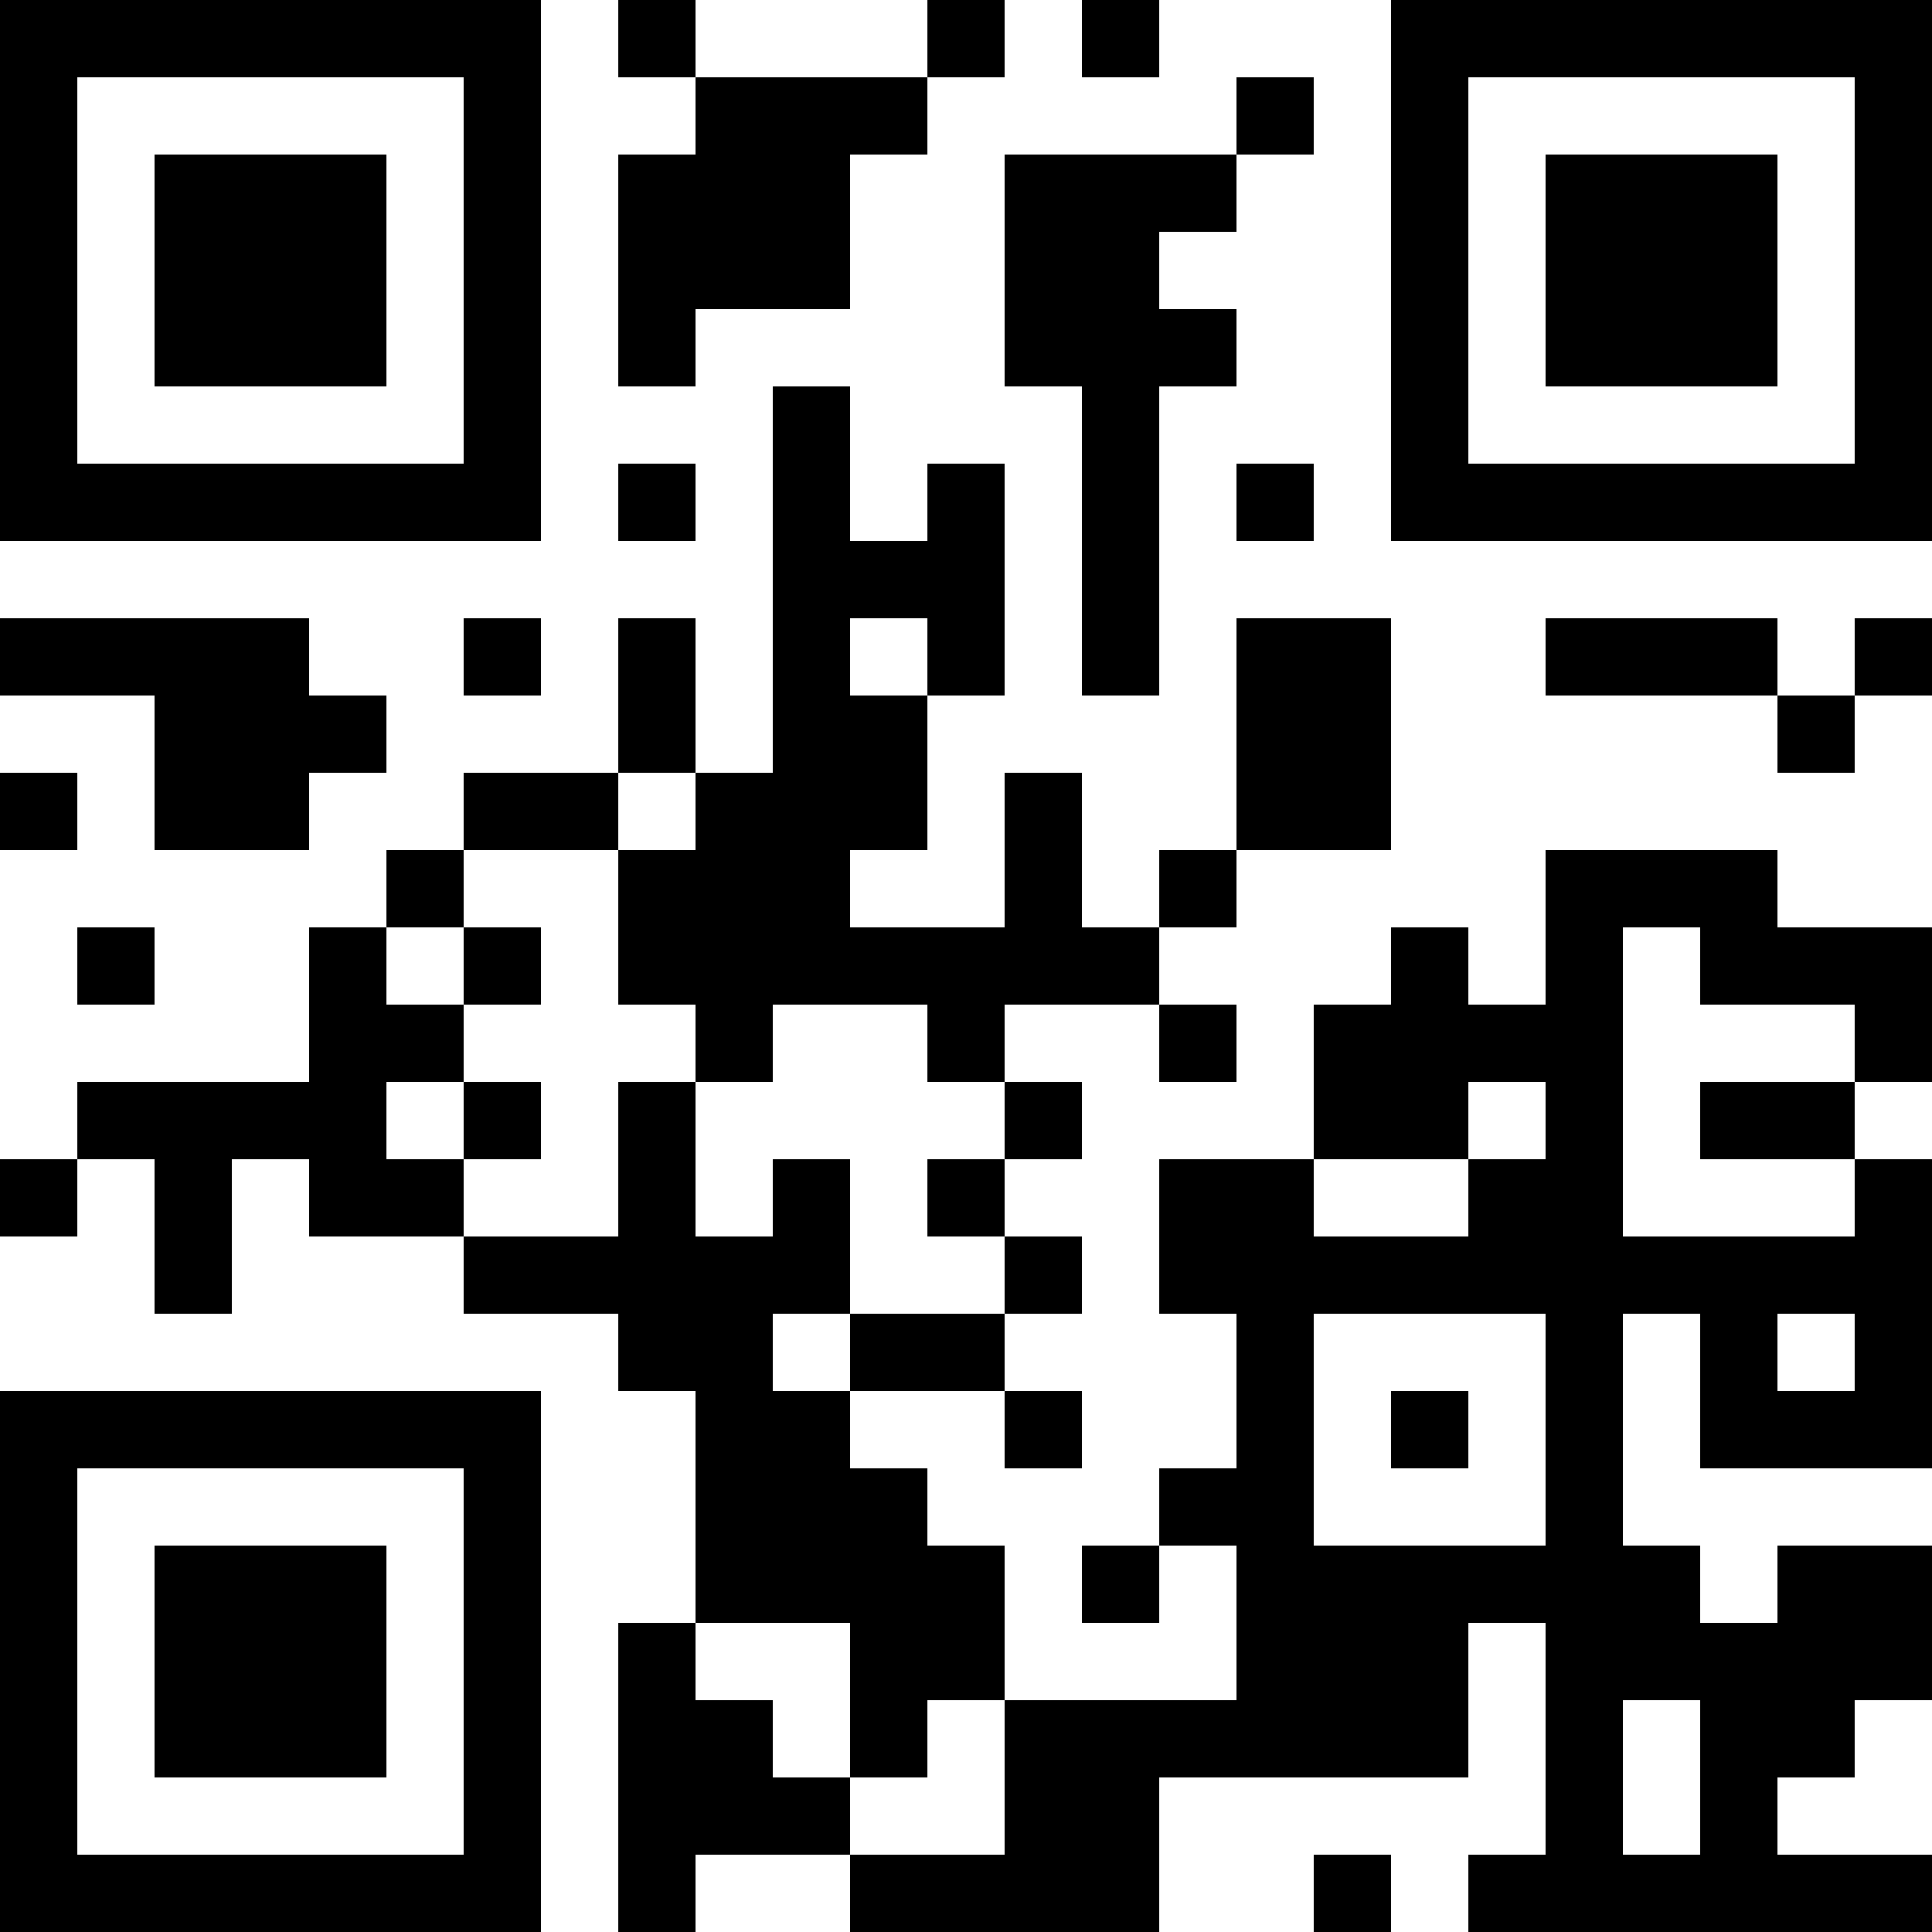 <?xml version="1.0" encoding="UTF-8"?>
<svg xmlns="http://www.w3.org/2000/svg" version="1.1" width="1000" height="1000" viewBox="0 0 1000 1000"><rect x="0" y="0" width="1000" height="1000" fill="#ffffff"/><g transform="scale(40)"><g transform="translate(0,0)"><path fill-rule="evenodd" d="M8 0L8 1L9 1L9 2L8 2L8 5L9 5L9 4L11 4L11 2L12 2L12 1L13 1L13 0L12 0L12 1L9 1L9 0ZM14 0L14 1L15 1L15 0ZM16 1L16 2L13 2L13 5L14 5L14 9L15 9L15 5L16 5L16 4L15 4L15 3L16 3L16 2L17 2L17 1ZM10 5L10 10L9 10L9 8L8 8L8 10L6 10L6 11L5 11L5 12L4 12L4 14L1 14L1 15L0 15L0 16L1 16L1 15L2 15L2 17L3 17L3 15L4 15L4 16L6 16L6 17L8 17L8 18L9 18L9 21L8 21L8 25L9 25L9 24L11 24L11 25L15 25L15 23L19 23L19 21L20 21L20 24L19 24L19 25L25 25L25 24L23 24L23 23L24 23L24 22L25 22L25 20L23 20L23 21L22 21L22 20L21 20L21 17L22 17L22 19L25 19L25 15L24 15L24 14L25 14L25 12L23 12L23 11L20 11L20 13L19 13L19 12L18 12L18 13L17 13L17 15L15 15L15 17L16 17L16 19L15 19L15 20L14 20L14 21L15 21L15 20L16 20L16 22L13 22L13 20L12 20L12 19L11 19L11 18L13 18L13 19L14 19L14 18L13 18L13 17L14 17L14 16L13 16L13 15L14 15L14 14L13 14L13 13L15 13L15 14L16 14L16 13L15 13L15 12L16 12L16 11L18 11L18 8L16 8L16 11L15 11L15 12L14 12L14 10L13 10L13 12L11 12L11 11L12 11L12 9L13 9L13 6L12 6L12 7L11 7L11 5ZM8 6L8 7L9 7L9 6ZM16 6L16 7L17 7L17 6ZM0 8L0 9L2 9L2 11L4 11L4 10L5 10L5 9L4 9L4 8ZM6 8L6 9L7 9L7 8ZM11 8L11 9L12 9L12 8ZM20 8L20 9L23 9L23 10L24 10L24 9L25 9L25 8L24 8L24 9L23 9L23 8ZM0 10L0 11L1 11L1 10ZM8 10L8 11L6 11L6 12L5 12L5 13L6 13L6 14L5 14L5 15L6 15L6 16L8 16L8 14L9 14L9 16L10 16L10 15L11 15L11 17L10 17L10 18L11 18L11 17L13 17L13 16L12 16L12 15L13 15L13 14L12 14L12 13L10 13L10 14L9 14L9 13L8 13L8 11L9 11L9 10ZM1 12L1 13L2 13L2 12ZM6 12L6 13L7 13L7 12ZM21 12L21 16L24 16L24 15L22 15L22 14L24 14L24 13L22 13L22 12ZM6 14L6 15L7 15L7 14ZM19 14L19 15L17 15L17 16L19 16L19 15L20 15L20 14ZM17 17L17 20L20 20L20 17ZM23 17L23 18L24 18L24 17ZM18 18L18 19L19 19L19 18ZM9 21L9 22L10 22L10 23L11 23L11 24L13 24L13 22L12 22L12 23L11 23L11 21ZM21 22L21 24L22 24L22 22ZM17 24L17 25L18 25L18 24ZM0 0L0 7L7 7L7 0ZM1 1L1 6L6 6L6 1ZM2 2L2 5L5 5L5 2ZM18 0L18 7L25 7L25 0ZM19 1L19 6L24 6L24 1ZM20 2L20 5L23 5L23 2ZM0 18L0 25L7 25L7 18ZM1 19L1 24L6 24L6 19ZM2 20L2 23L5 23L5 20Z" fill="#000000"/></g></g></svg>
